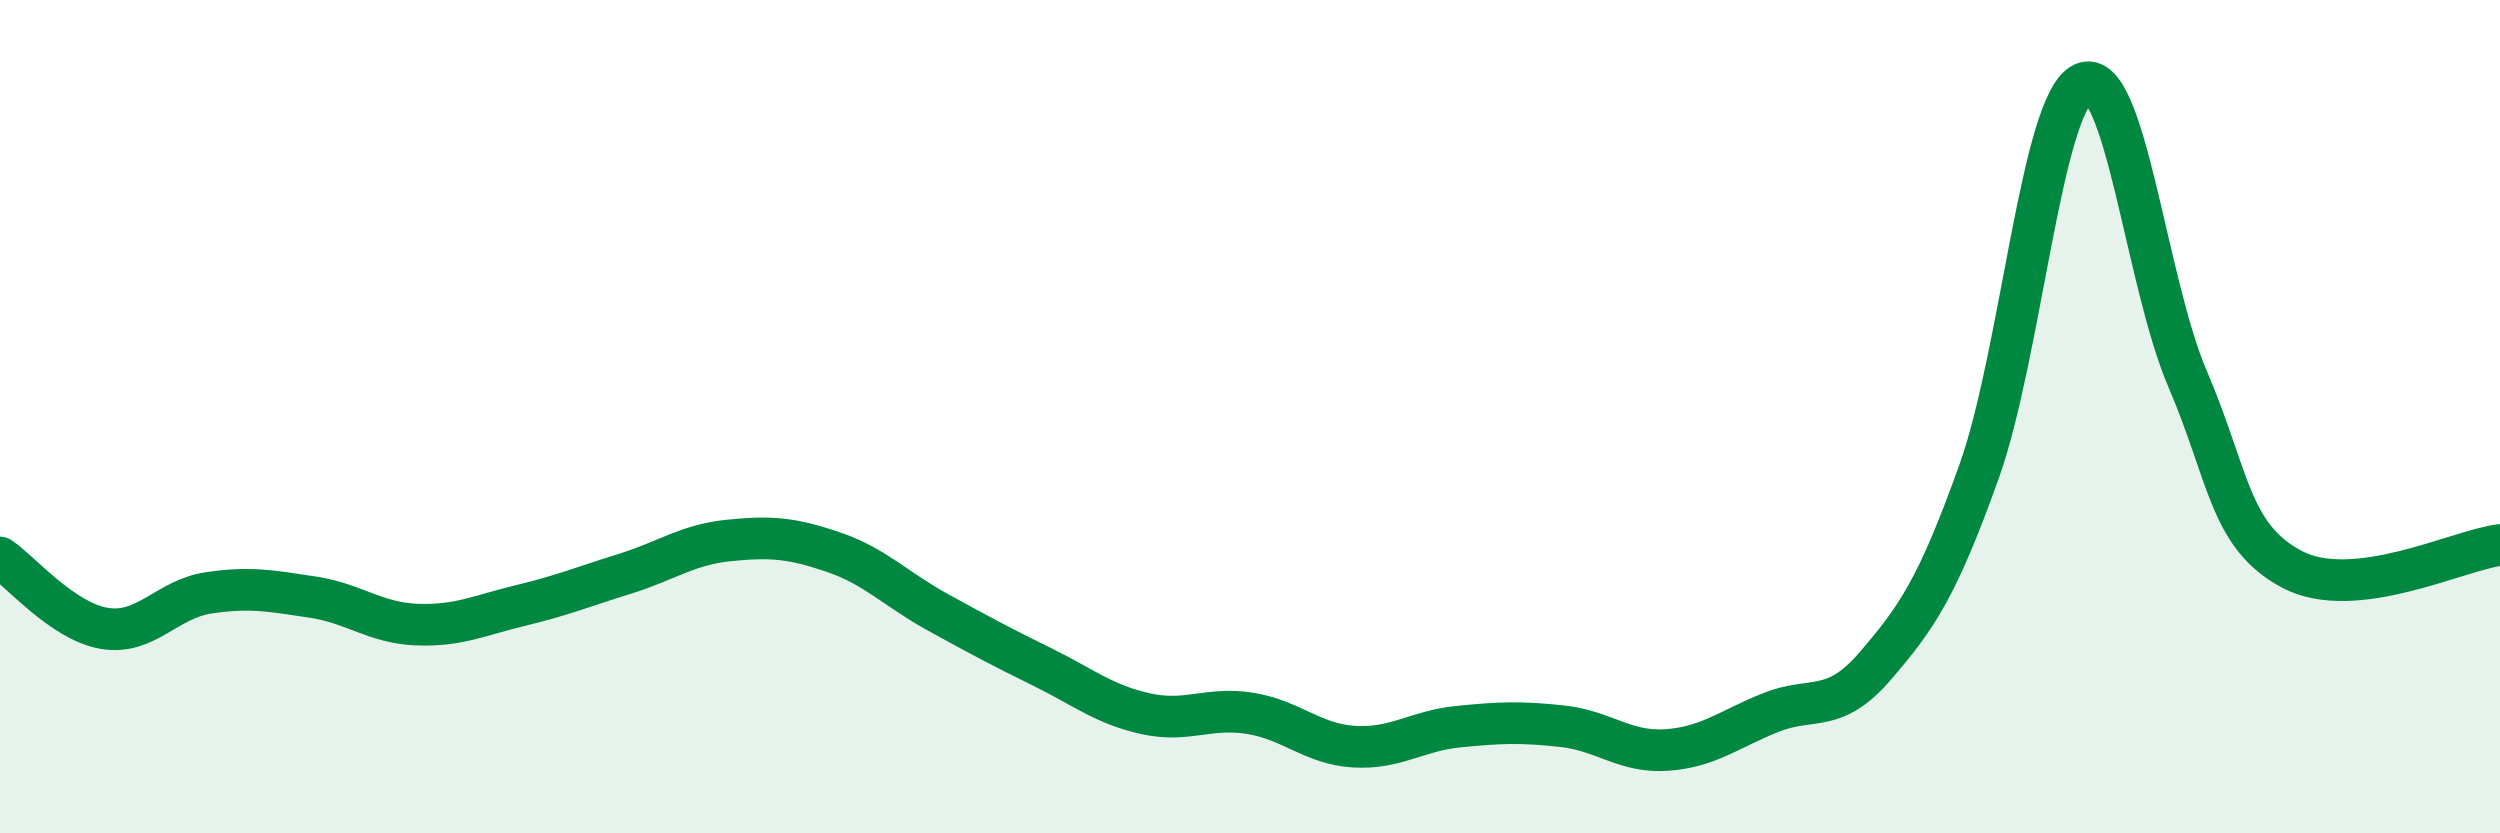 
    <svg width="60" height="20" viewBox="0 0 60 20" xmlns="http://www.w3.org/2000/svg">
      <path
        d="M 0,13.38 C 0.5,13.72 1.5,14.91 2.5,15.08 C 3.5,15.25 4,14.38 5,14.23 C 6,14.08 6.5,14.18 7.5,14.33 C 8.5,14.48 9,14.95 10,14.99 C 11,15.03 11.5,14.77 12.5,14.53 C 13.5,14.29 14,14.08 15,13.77 C 16,13.46 16.5,13.07 17.5,12.97 C 18.5,12.87 19,12.91 20,13.25 C 21,13.59 21.5,14.14 22.5,14.69 C 23.5,15.24 24,15.51 25,16 C 26,16.49 26.5,16.91 27.5,17.13 C 28.5,17.35 29,16.96 30,17.12 C 31,17.28 31.5,17.86 32.5,17.92 C 33.5,17.98 34,17.54 35,17.44 C 36,17.34 36.5,17.32 37.5,17.43 C 38.5,17.54 39,18.07 40,18 C 41,17.93 41.5,17.5 42.5,17.1 C 43.5,16.7 44,17.15 45,15.99 C 46,14.83 46.5,14.11 47.5,11.31 C 48.5,8.51 49,2.44 50,2 C 51,1.56 51.5,6.76 52.5,9.09 C 53.5,11.42 53.5,12.86 55,13.66 C 56.5,14.46 59,13.2 60,13.08L60 20L0 20Z"
        fill="#008740"
        opacity="0.1"
        stroke-linecap="round"
        stroke-linejoin="round"
      />
      <path
        d="M 0,13.38 C 0.5,13.72 1.5,14.91 2.5,15.08 C 3.5,15.25 4,14.38 5,14.23 C 6,14.08 6.5,14.18 7.5,14.33 C 8.5,14.48 9,14.95 10,14.99 C 11,15.03 11.5,14.77 12.5,14.53 C 13.5,14.29 14,14.08 15,13.77 C 16,13.46 16.5,13.07 17.5,12.97 C 18.5,12.87 19,12.91 20,13.25 C 21,13.59 21.5,14.14 22.5,14.69 C 23.5,15.24 24,15.51 25,16 C 26,16.49 26.5,16.91 27.5,17.13 C 28.5,17.35 29,16.96 30,17.12 C 31,17.28 31.5,17.86 32.5,17.92 C 33.5,17.98 34,17.54 35,17.44 C 36,17.34 36.5,17.32 37.5,17.43 C 38.5,17.54 39,18.07 40,18 C 41,17.93 41.5,17.5 42.5,17.1 C 43.5,16.7 44,17.15 45,15.99 C 46,14.83 46.5,14.11 47.5,11.31 C 48.5,8.51 49,2.44 50,2 C 51,1.56 51.5,6.76 52.5,9.09 C 53.5,11.42 53.5,12.86 55,13.66 C 56.5,14.46 59,13.2 60,13.08"
        stroke="#008740"
        stroke-width="1"
        fill="none"
        stroke-linecap="round"
        stroke-linejoin="round"
      />
    </svg>
  
